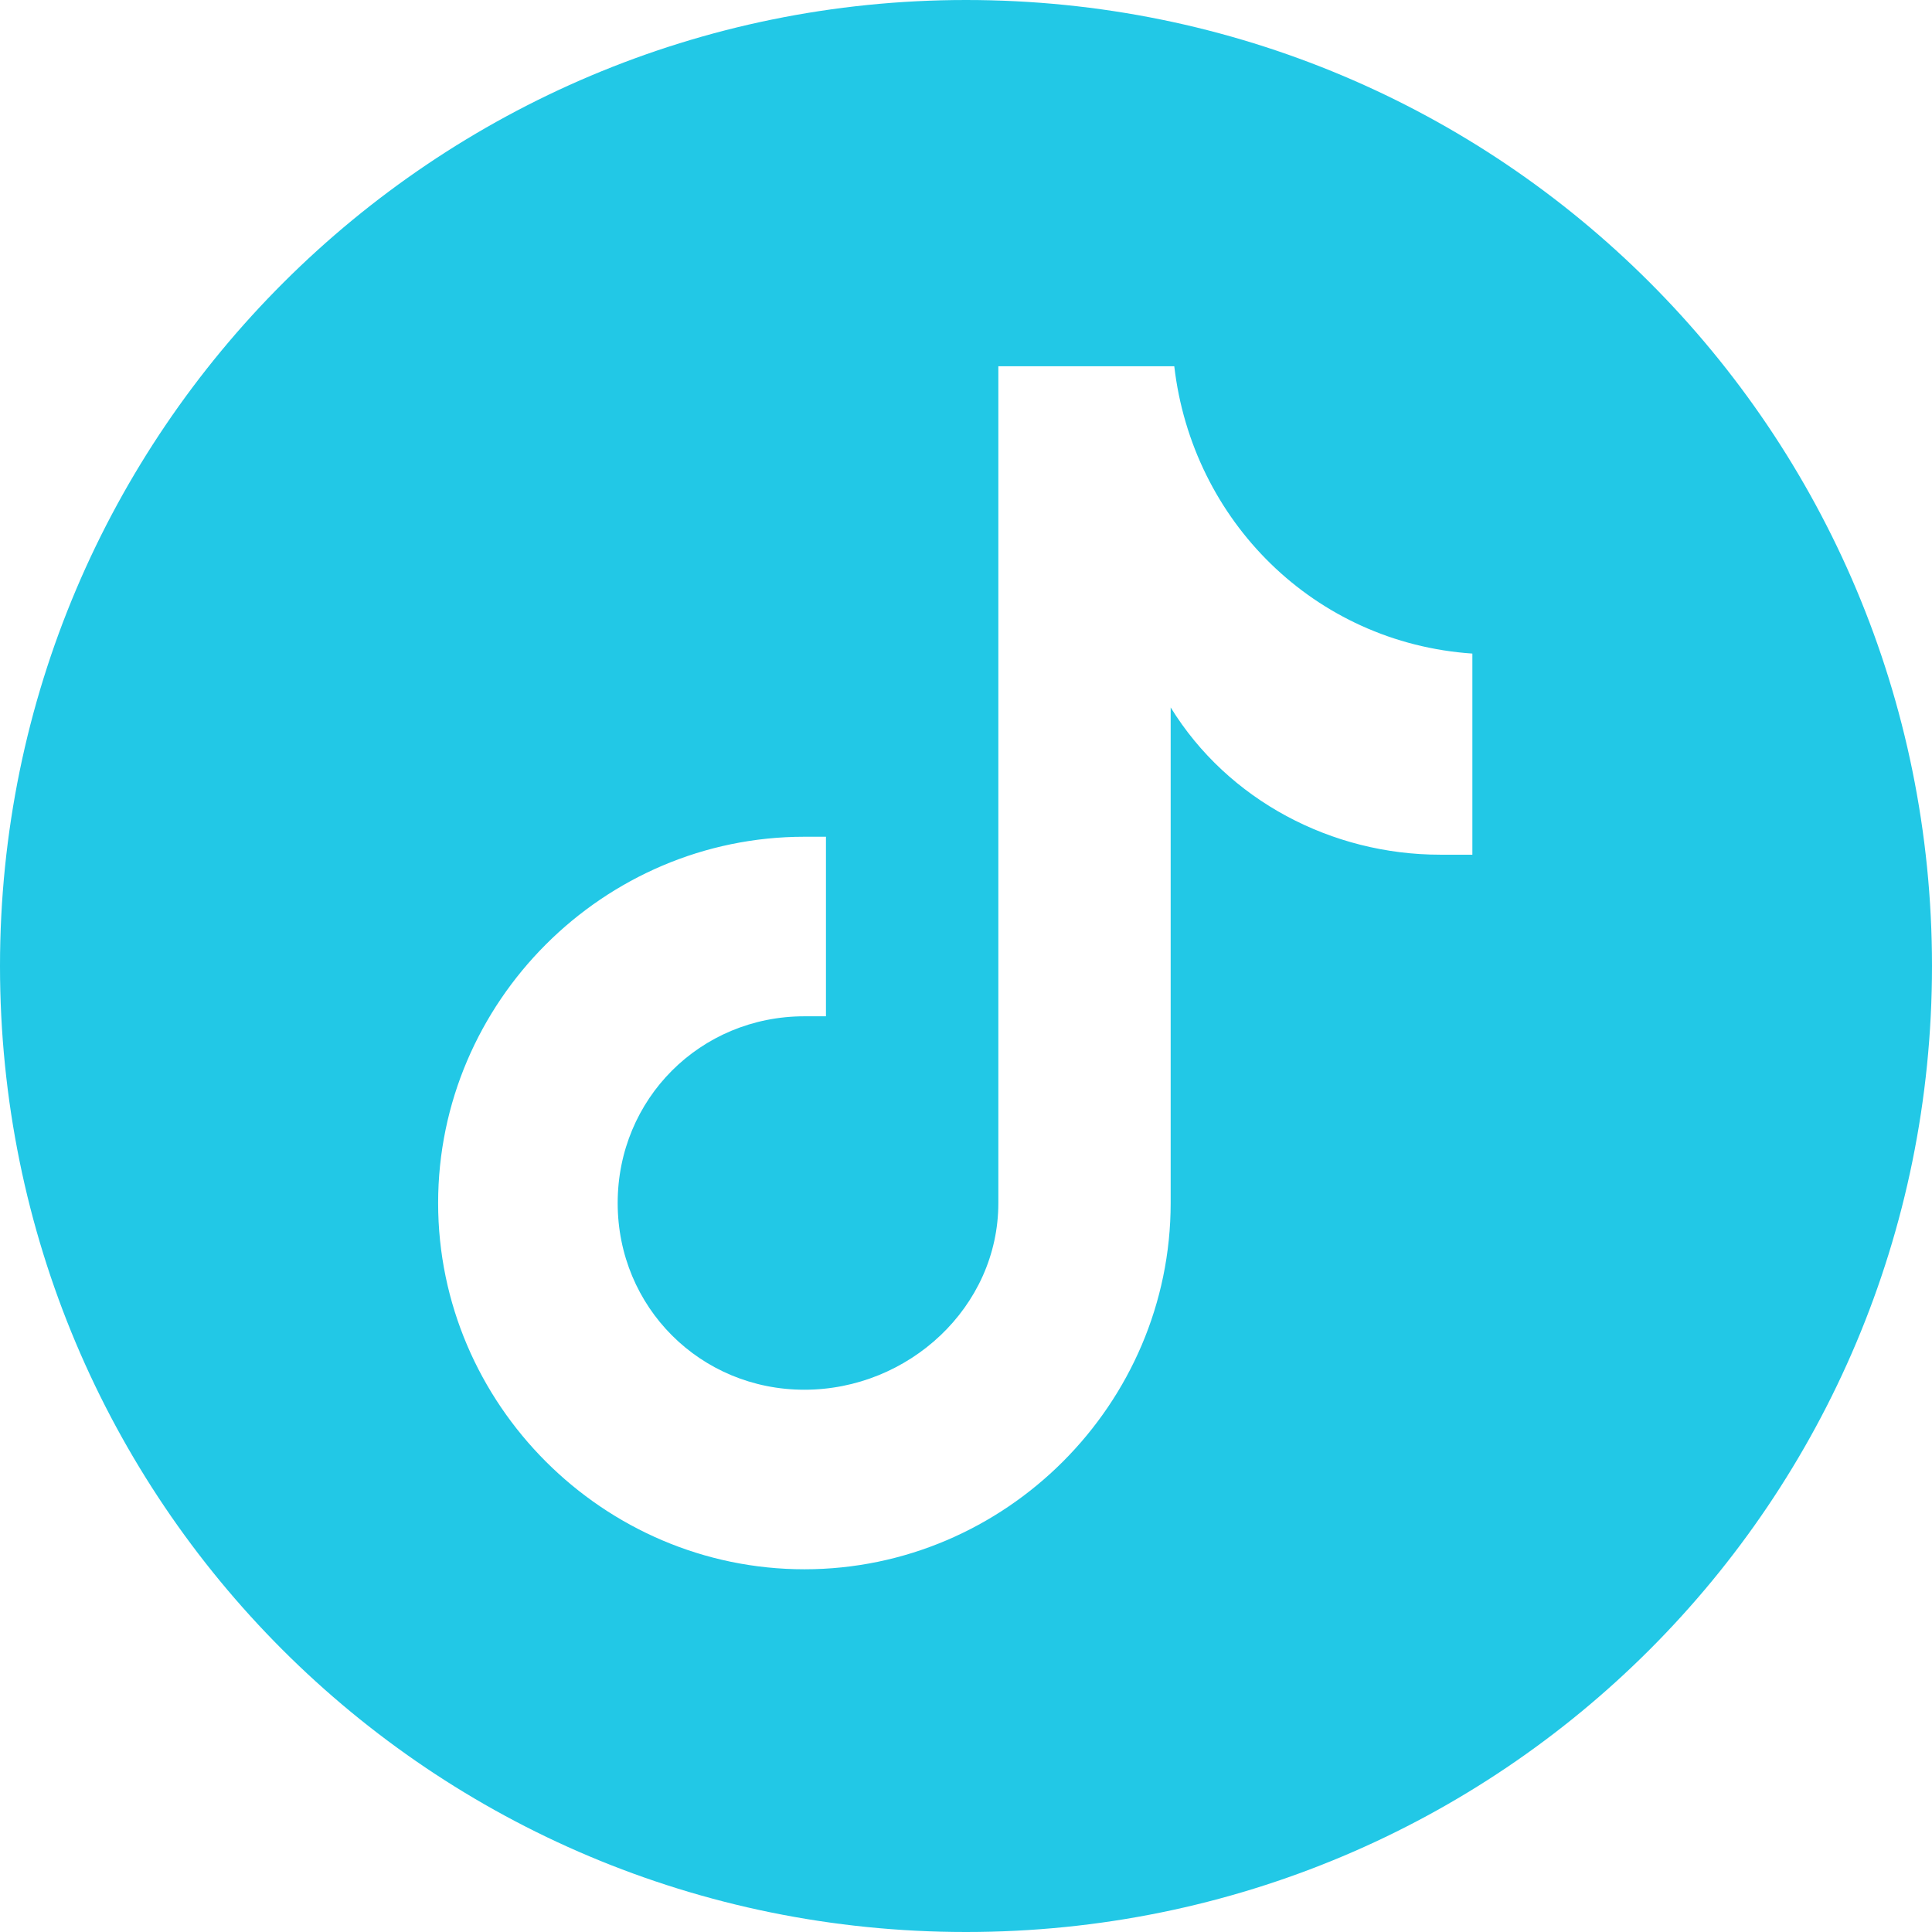 <svg width="31" height="31" viewBox="0 0 31 31" fill="none" xmlns="http://www.w3.org/2000/svg">
<path d="M15.5 0C6.972 0 0 6.915 0 15.5C0 24.085 6.915 31 15.5 31C24.085 31 31 24.085 31 15.5C31 6.915 24.085 0 15.5 0ZM23.567 13.714C23.567 13.714 23.221 13.714 23.106 13.714C21.377 13.714 19.706 12.849 18.784 11.351V19.303C18.784 22.53 16.134 25.18 12.907 25.18C9.68 25.18 7.03 22.53 7.03 19.303C7.03 16.076 9.68 13.426 12.907 13.426C13.022 13.426 13.137 13.426 13.253 13.426V16.307C13.253 16.307 13.022 16.307 12.907 16.307C11.236 16.307 9.911 17.632 9.911 19.303C9.911 20.974 11.236 22.299 12.907 22.299C14.578 22.299 16.019 20.974 16.019 19.303V5.877H18.842C19.13 8.355 21.089 10.314 23.625 10.487V13.714H23.567Z" fill="#22C8E6"/>
</svg>
